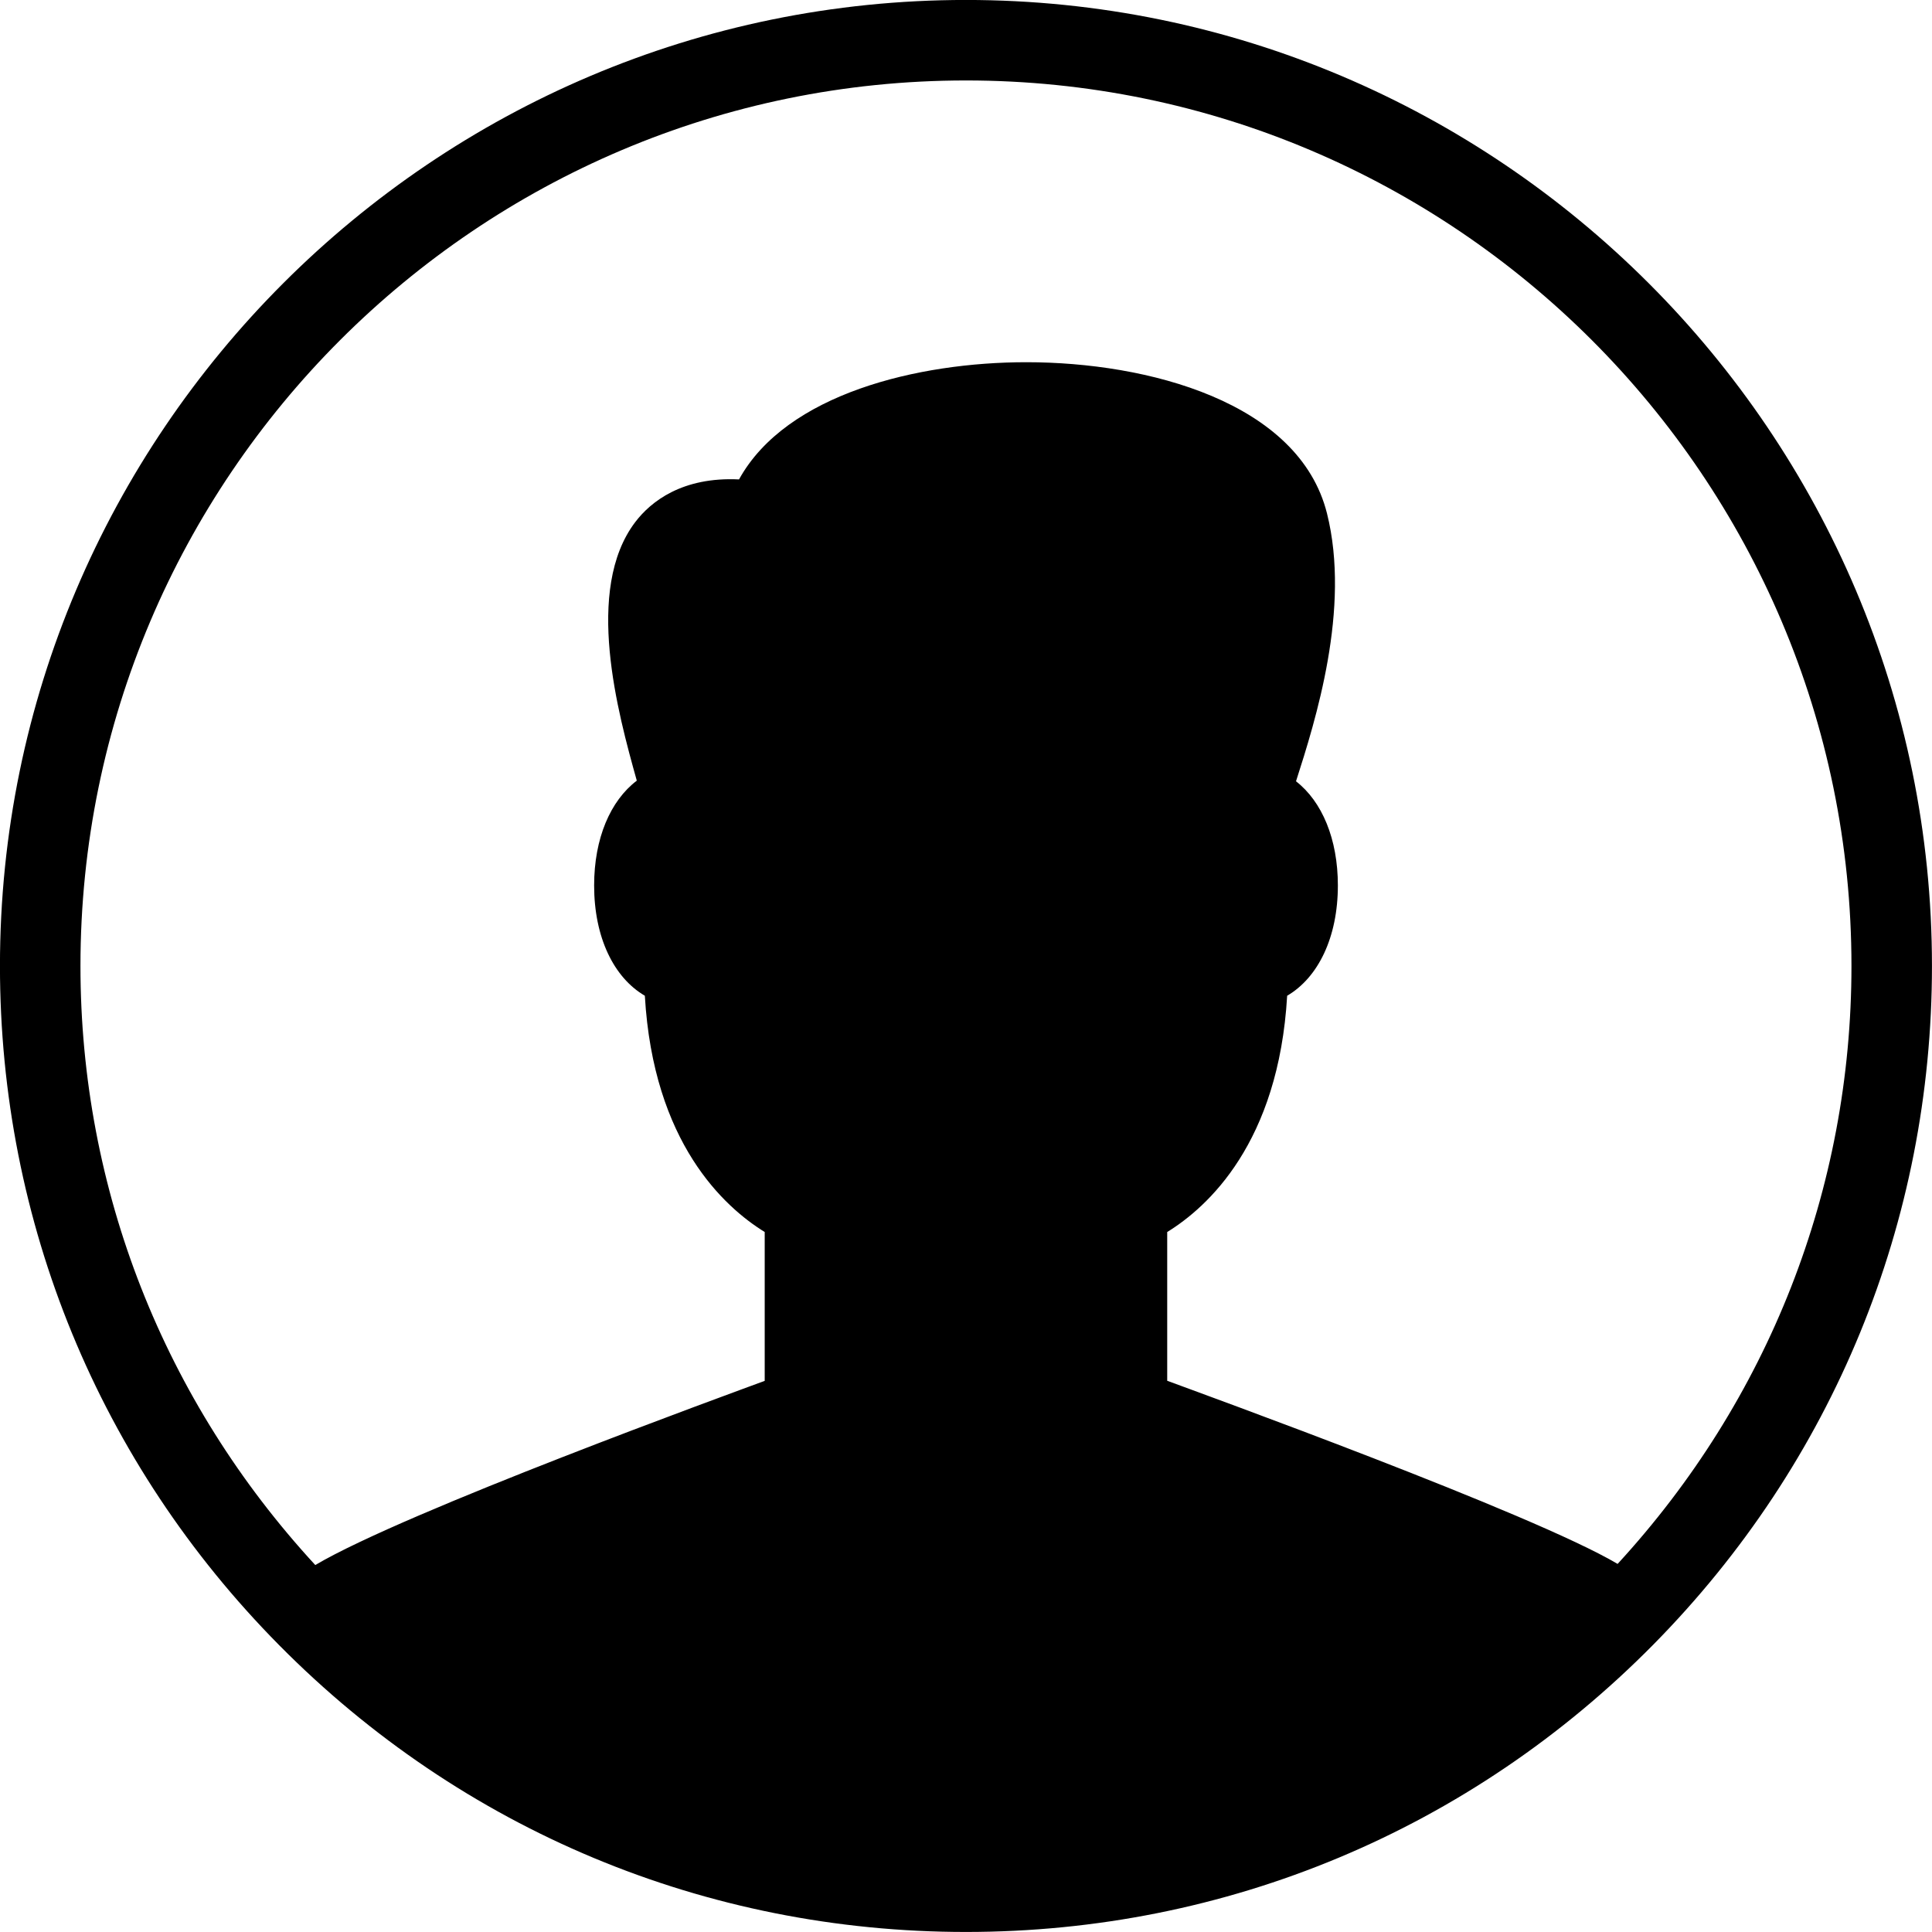 <?xml version="1.0" encoding="UTF-8"?>
<svg width="48px" height="48px" viewBox="0 0 48 48" version="1.1" xmlns="http://www.w3.org/2000/svg" xmlns:xlink="http://www.w3.org/1999/xlink">
    <title>Group 265</title>
    <defs>
        <filter id="filter-1">
            <feColorMatrix in="SourceGraphic" type="matrix" values="0 0 0 0 0.129 0 0 0 0 0.129 0 0 0 0 0.129 0 0 0 1 0"></feColorMatrix>
        </filter>
    </defs>
    <g id="Page-1" stroke="none" stroke-width="1" fill="none" fill-rule="evenodd">
        <g id="Group-265" transform="translate(-1, -1969)" filter="url(#filter-1)">
            <g transform="translate(1, 1969)">
                <path d="M40.189,38.855 C38.079,37.603 29.857,34.623 28.999,34.305 L28.999,30.609 C30.003,29.991 31.767,28.395 31.979,24.739 C32.751,24.287 33.239,23.285 33.239,21.999 C33.239,20.843 32.845,19.913 32.199,19.411 C32.685,17.897 33.561,15.123 32.969,12.757 C32.275,9.983 28.513,8.999 25.499,8.999 C22.815,8.999 19.535,9.781 18.361,11.911 C16.953,11.843 16.171,12.459 15.781,12.973 C14.511,14.649 15.349,17.709 15.821,19.395 C15.165,19.893 14.761,20.829 14.761,21.999 C14.761,23.285 15.247,24.287 16.021,24.739 C16.231,28.395 17.997,29.991 18.999,30.609 L18.999,34.307 C18.229,34.593 10.071,37.557 7.833,38.883 C4.079,34.809 1.999,29.563 1.999,23.999 C1.999,11.869 11.869,1.999 23.999,1.999 C36.131,1.999 45.999,11.869 45.999,23.999 C45.999,29.551 43.929,34.787 40.189,38.855 M23.999,-0.001 C10.767,-0.001 -0.001,10.767 -0.001,23.999 C-0.001,30.359 2.463,36.353 6.937,40.875 L6.939,40.877 C11.485,45.471 17.543,47.999 23.999,47.999 C30.467,47.999 36.535,45.461 41.083,40.853 C45.543,36.331 47.999,30.347 47.999,23.999 C47.999,10.767 37.233,-0.001 23.999,-0.001" id="Fill-227" fill="#000000"></path>
            </g>
        </g>
    </g>
</svg>
